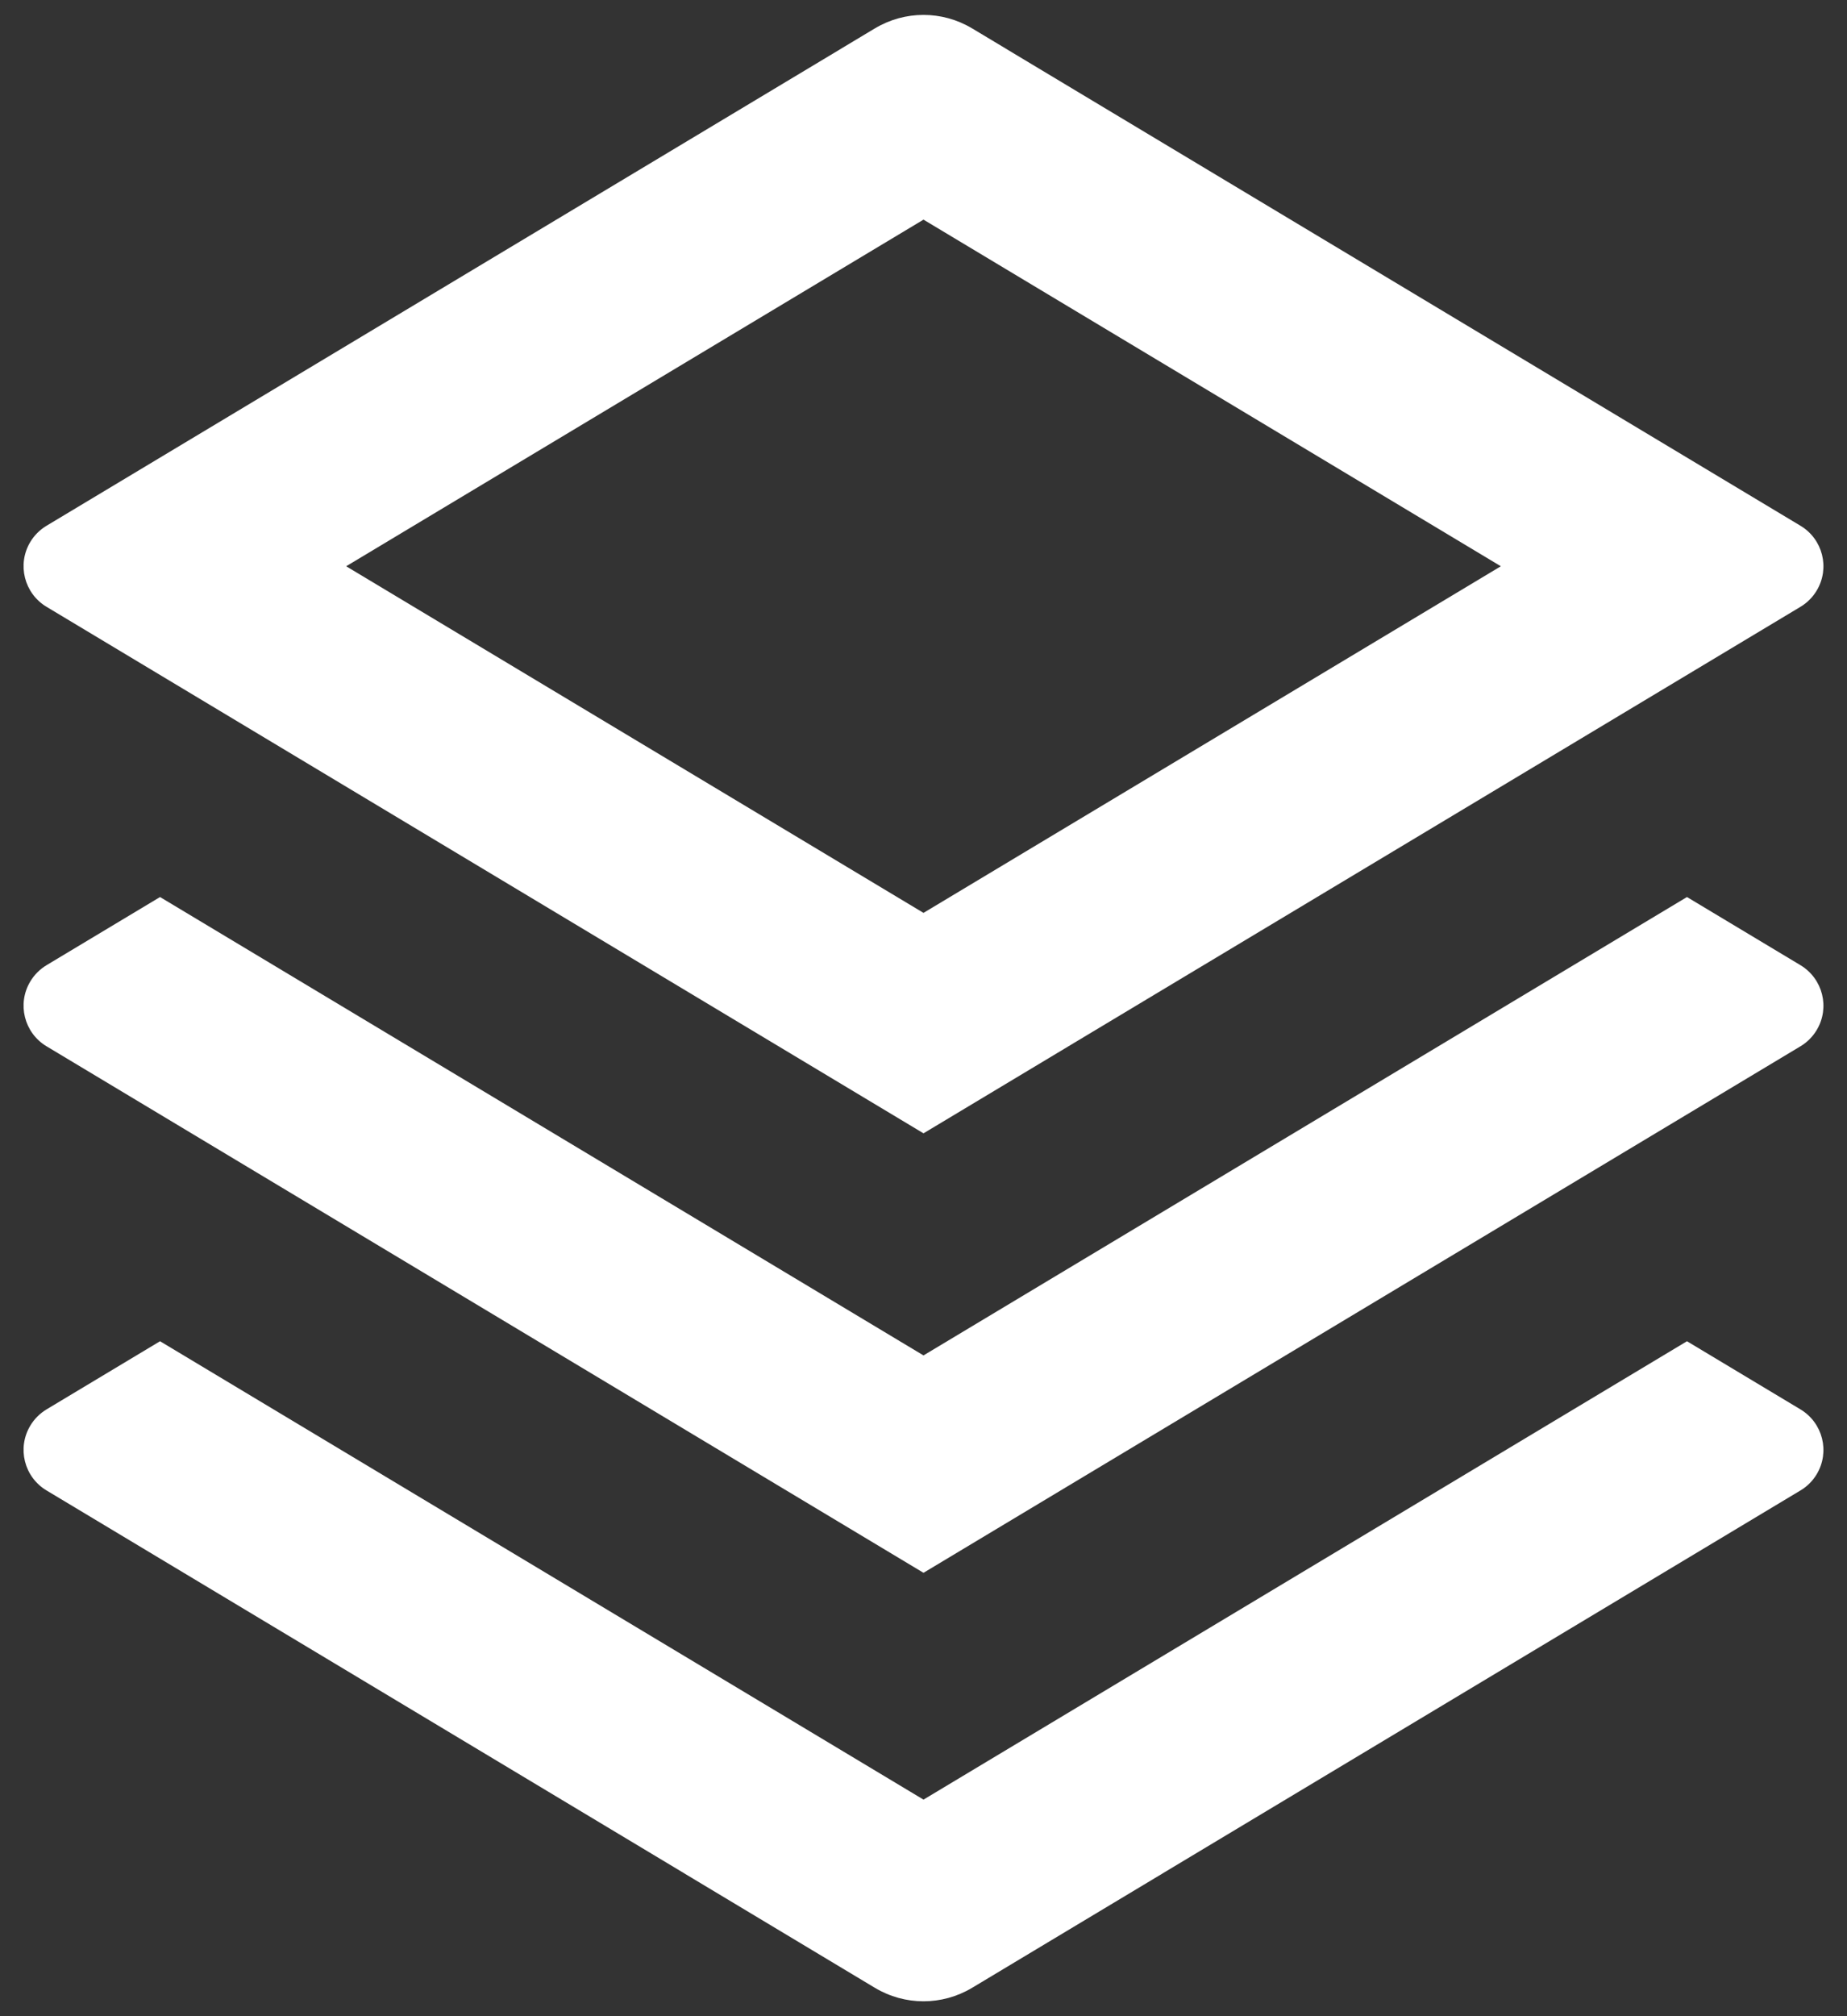 <svg width="44" height="48" viewBox="0 0 44 48" fill="none" xmlns="http://www.w3.org/2000/svg">
<rect x="0" y="0" width="44" height="48" fill="#333333" stroke="none"/>
<path d="M40.188 31.931L42.892 33.554C43.425 33.874 43.598 34.565 43.278 35.098C43.183 35.256 43.051 35.389 42.892 35.483L23.158 47.324C22.445 47.752 21.555 47.752 20.842 47.324L1.108 35.483C0.575 35.164 0.402 34.473 0.722 33.94C0.817 33.782 0.95 33.649 1.108 33.554L3.813 31.931L22 42.844L40.188 31.931ZM40.188 21.356L42.892 22.979C43.425 23.299 43.598 23.99 43.278 24.523C43.183 24.681 43.051 24.814 42.892 24.909L22 37.444L1.108 24.909C0.575 24.589 0.402 23.898 0.722 23.365C0.817 23.207 0.95 23.074 1.108 22.979L3.813 21.356L22 32.269L40.188 21.356ZM23.158 0.676L42.892 12.517C43.425 12.836 43.598 13.527 43.278 14.06C43.183 14.218 43.051 14.351 42.892 14.446L22 26.981L1.108 14.446C0.575 14.126 0.402 13.435 0.722 12.902C0.817 12.744 0.95 12.612 1.108 12.517L20.842 0.676C21.555 0.248 22.445 0.248 23.158 0.676ZM22 5.229L8.247 13.481L22 21.733L35.754 13.481L22 5.229Z" fill="white"/>
</svg>
